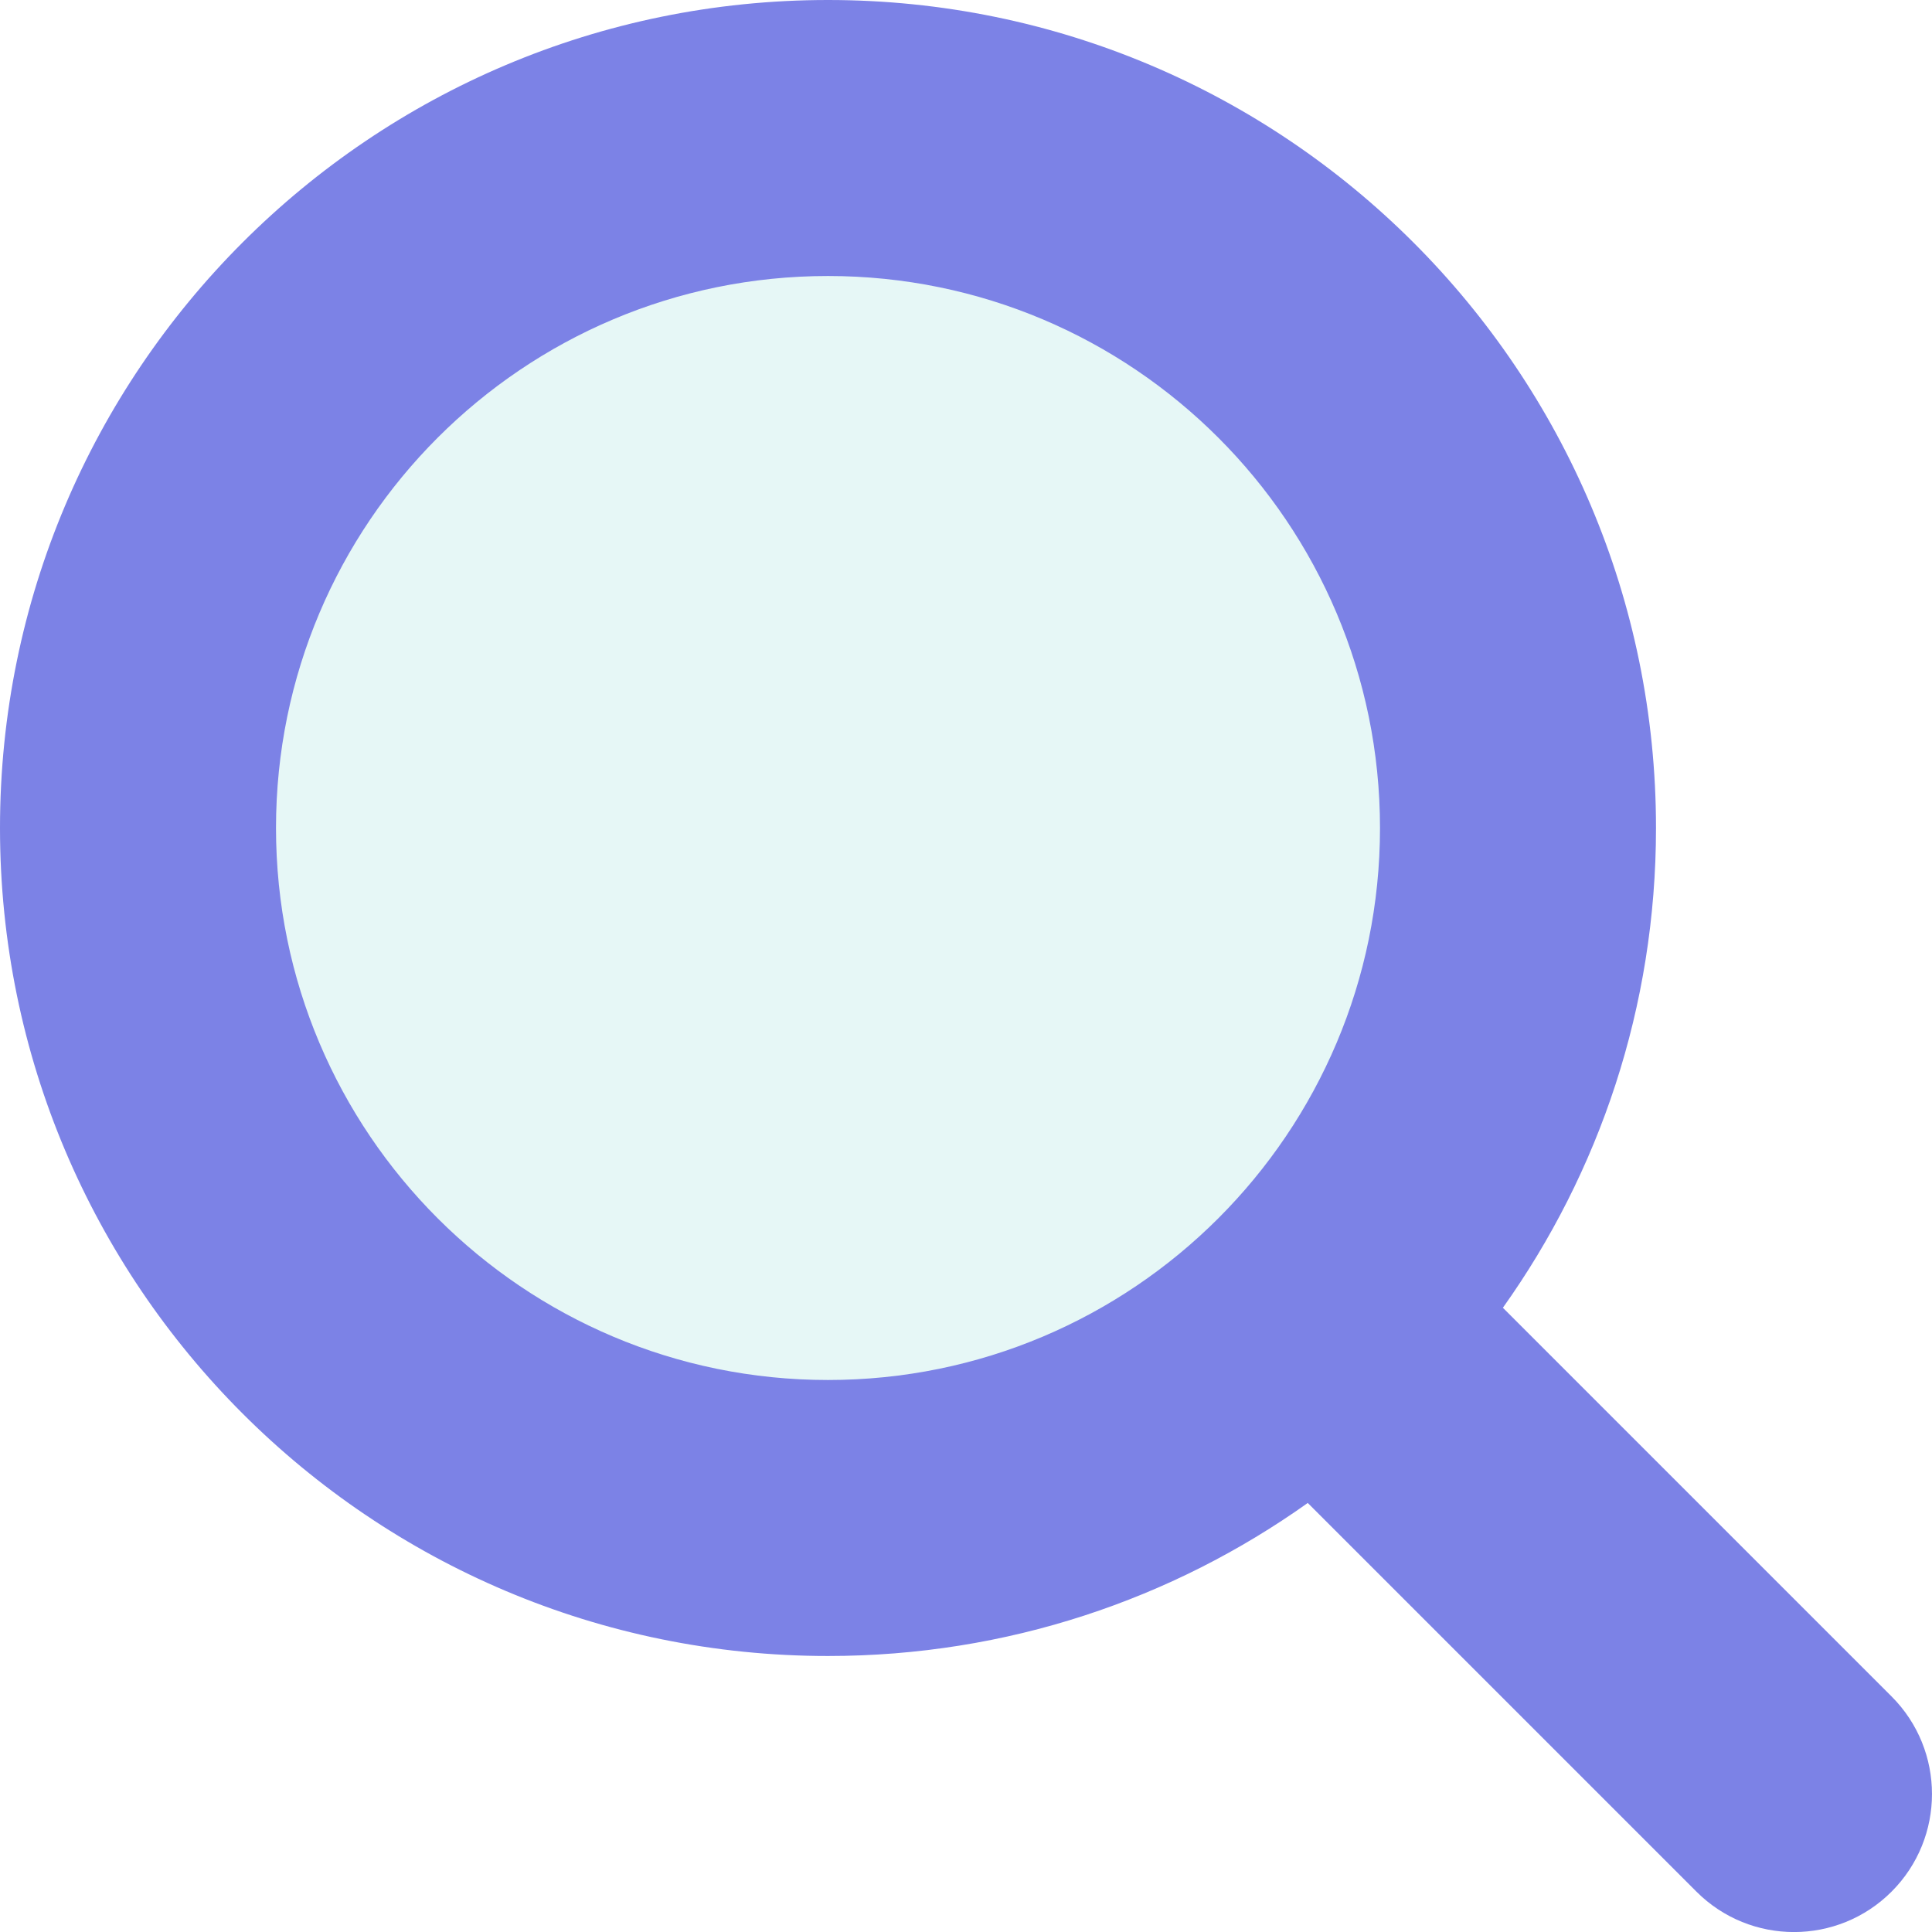 <svg width="28" height="28" viewBox="0 0 28 28" fill="none" xmlns="http://www.w3.org/2000/svg">
<g clip-path="url(#clip0_3713_1075)">
<path d="M12 22C17.523 22 22 17.523 22 12C22 6.477 17.523 2 12 2C6.477 2 2 6.477 2 12C2 17.523 6.477 22 12 22Z" fill="#00B2A9" fill-opacity="0.1"/>
<path fill-rule="evenodd" clip-rule="evenodd" d="M4 12C4 7.582 7.582 4 12 4C16.418 4 20 7.582 20 12C20 16.418 16.418 20 12 20C7.582 20 4 16.418 4 12ZM12 0C5.373 0 0 5.373 0 12C0 18.627 5.373 24 12 24C14.592 24 16.991 23.178 18.953 21.782L24.586 27.415C25.367 28.196 26.633 28.196 27.414 27.415C28.195 26.634 28.195 25.367 27.414 24.586L21.781 18.953C23.178 16.992 24 14.592 24 12C24 5.373 18.627 0 12 0Z" fill="#7C82E6"/>
</g>
<defs>
<clipPath id="clip0_3713_1075">
<rect width="28" height="28" fill="white"/>
</clipPath>
</defs>
</svg>
